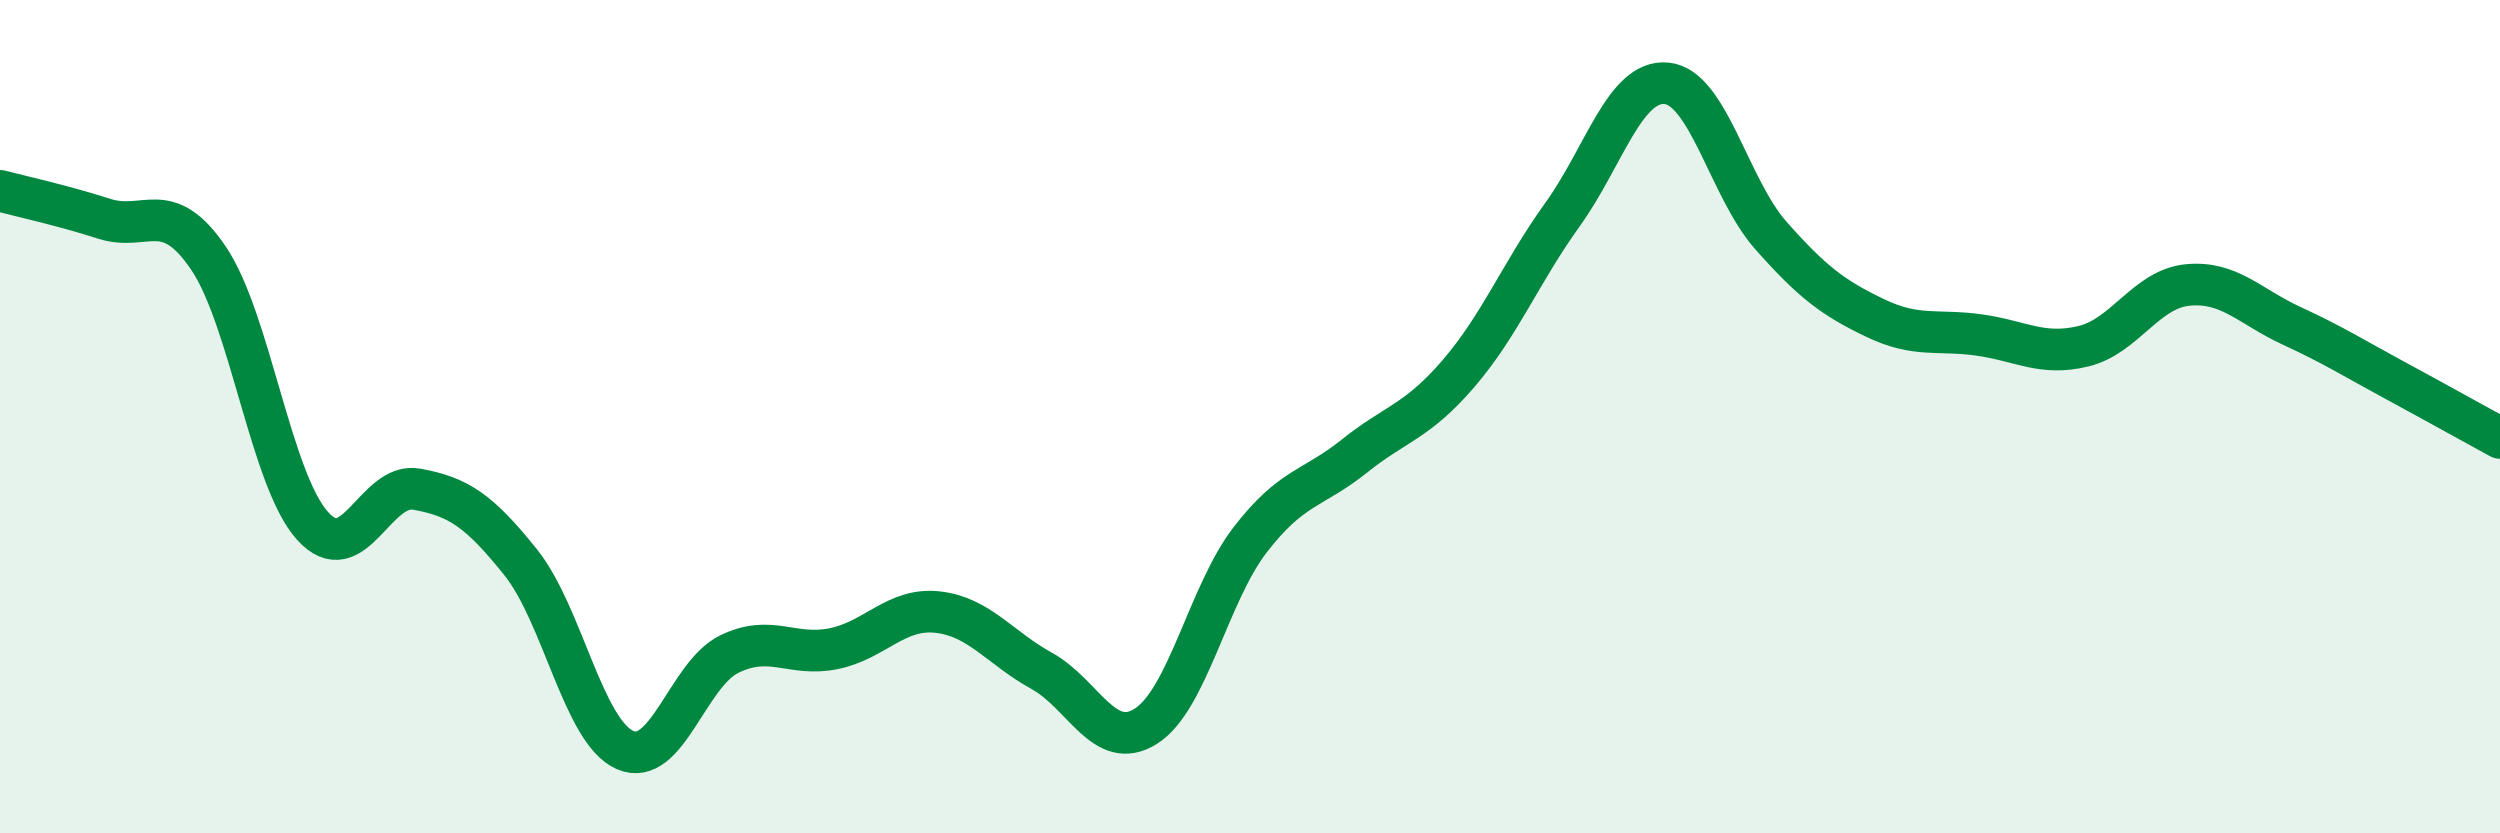 
    <svg width="60" height="20" viewBox="0 0 60 20" xmlns="http://www.w3.org/2000/svg">
      <path
        d="M 0,4.58 C 0.5,4.71 1.5,4.93 2.5,5.25 C 3.5,5.57 4,4.72 5,6.19 C 6,7.66 6.5,11.51 7.5,12.62 C 8.5,13.73 9,11.56 10,11.74 C 11,11.92 11.5,12.25 12.5,13.5 C 13.5,14.75 14,17.56 15,18 C 16,18.44 16.5,16.19 17.5,15.7 C 18.5,15.21 19,15.77 20,15.57 C 21,15.37 21.5,14.58 22.5,14.69 C 23.5,14.8 24,15.55 25,16.1 C 26,16.65 26.5,18.06 27.5,17.43 C 28.5,16.8 29,14.26 30,12.96 C 31,11.66 31.5,11.75 32.5,10.95 C 33.5,10.15 34,10.13 35,8.97 C 36,7.81 36.5,6.54 37.5,5.15 C 38.5,3.76 39,1.9 40,2 C 41,2.1 41.5,4.52 42.5,5.65 C 43.5,6.78 44,7.15 45,7.63 C 46,8.11 46.5,7.9 47.5,8.04 C 48.5,8.18 49,8.55 50,8.31 C 51,8.07 51.5,6.94 52.5,6.84 C 53.5,6.74 54,7.36 55,7.82 C 56,8.28 56.5,8.6 57.5,9.14 C 58.5,9.68 59.5,10.24 60,10.51L60 20L0 20Z"
        fill="#008740"
        opacity="0.1"
        stroke-linecap="round"
        stroke-linejoin="round"
      />
      <path
        d="M 0,4.58 C 0.5,4.71 1.5,4.93 2.5,5.25 C 3.5,5.57 4,4.72 5,6.19 C 6,7.66 6.5,11.51 7.5,12.62 C 8.5,13.73 9,11.56 10,11.74 C 11,11.92 11.5,12.25 12.5,13.5 C 13.5,14.75 14,17.56 15,18 C 16,18.44 16.5,16.19 17.5,15.7 C 18.5,15.21 19,15.77 20,15.57 C 21,15.37 21.5,14.58 22.5,14.69 C 23.5,14.8 24,15.55 25,16.1 C 26,16.65 26.5,18.06 27.5,17.43 C 28.5,16.8 29,14.26 30,12.96 C 31,11.66 31.5,11.75 32.5,10.95 C 33.5,10.15 34,10.13 35,8.97 C 36,7.81 36.5,6.54 37.5,5.15 C 38.5,3.76 39,1.9 40,2 C 41,2.1 41.5,4.52 42.5,5.65 C 43.5,6.78 44,7.15 45,7.63 C 46,8.11 46.5,7.9 47.5,8.04 C 48.5,8.18 49,8.55 50,8.31 C 51,8.07 51.5,6.94 52.5,6.84 C 53.5,6.74 54,7.36 55,7.82 C 56,8.28 56.5,8.6 57.5,9.14 C 58.5,9.68 59.5,10.24 60,10.51"
        stroke="#008740"
        stroke-width="1"
        fill="none"
        stroke-linecap="round"
        stroke-linejoin="round"
      />
    </svg>
  